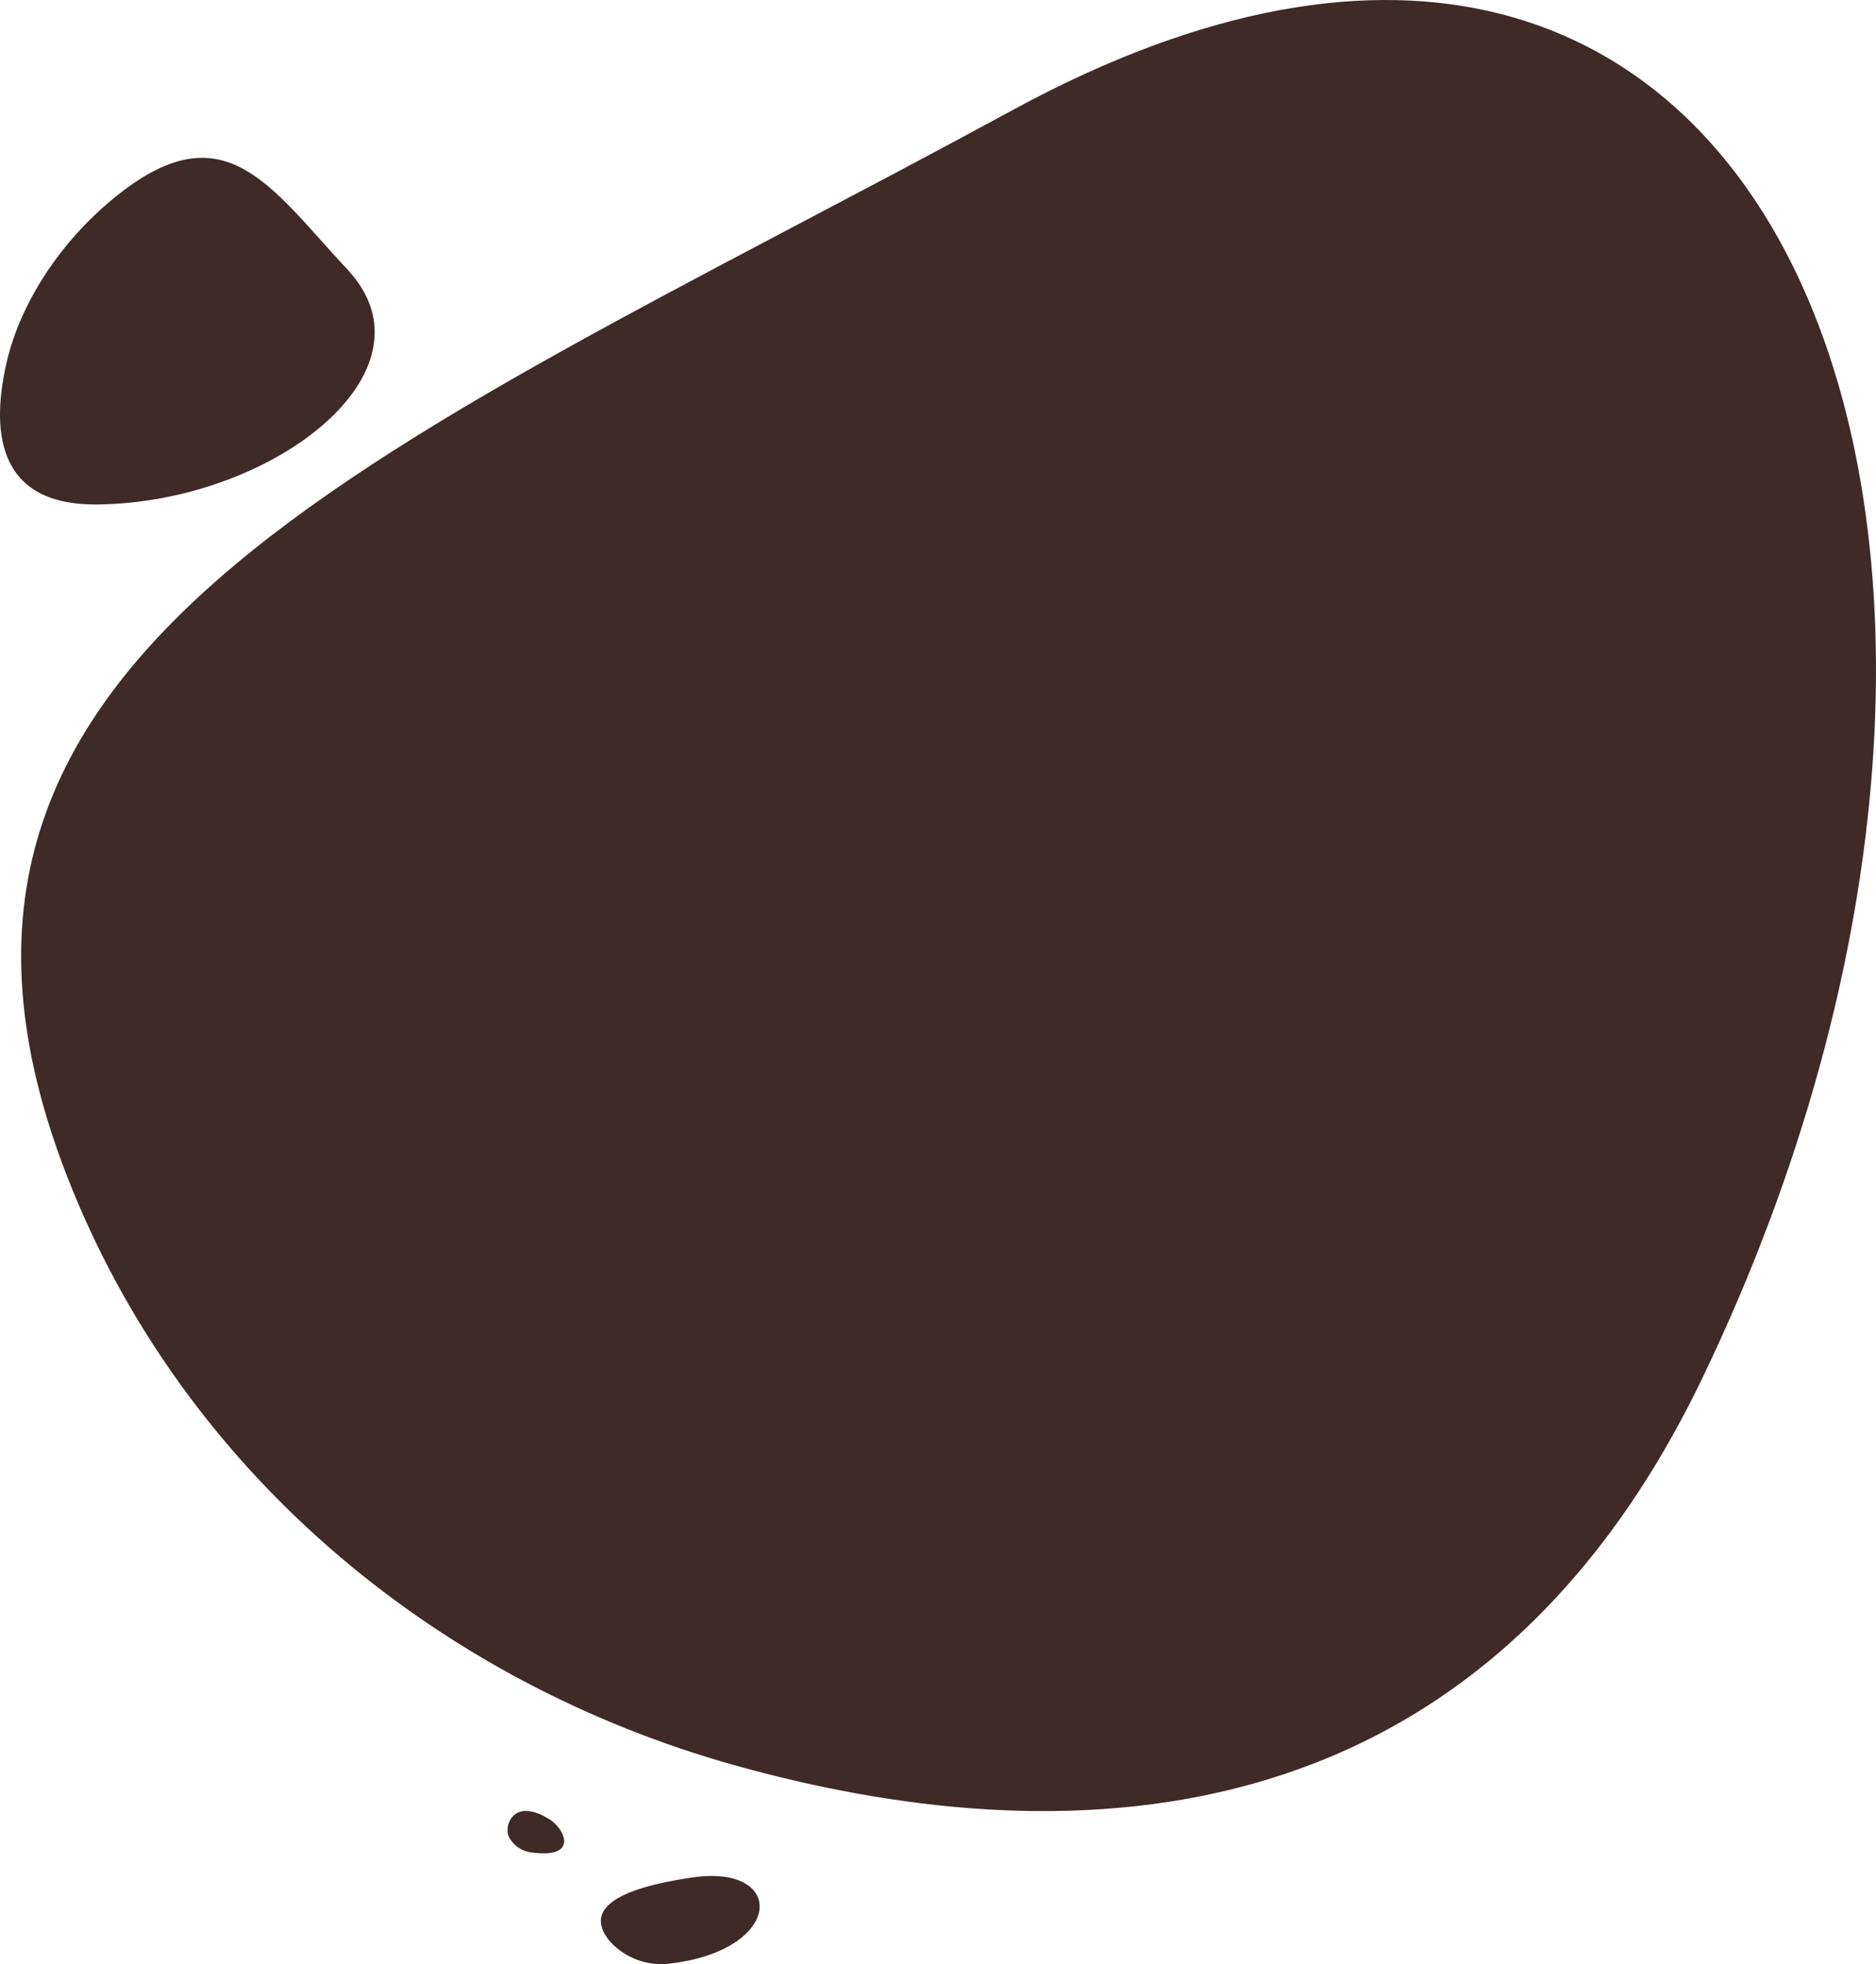 <?xml version="1.0" encoding="UTF-8"?> <svg xmlns="http://www.w3.org/2000/svg" width="267.721" height="280.269" viewBox="0 0 267.721 280.269"> <g id="Ресурс_8" data-name="Ресурс 8" transform="translate(0.012 -0.016)"> <g id="Слой_1" data-name="Слой 1"> <path id="Path_7" data-name="Path 7" d="M11.2,171.88c16.78,39.26,51.59,68.22,93.53,80,45.33,12.7,105.38,13,138.19-55.2C300.21,77.59,254.41-44,144.52,15.71,52.94,65.51-22.53,93,11.2,171.88Z" fill="#3f2a28"></path> <path id="Path_8" data-name="Path 8" d="M16.17,28.34C8.55,34.61,3,43.13,1,51.45-1.22,60.81-.91,72.09,13.74,72c25-.18,49.34-19,35.88-33.47C38.4,26.49,31.92,15.39,16.17,28.34Z" fill="#3f2a28"></path> <path id="Path_9" data-name="Path 9" d="M98.88,267.91c13.28-1.91,13,10.24-3,12.26A9.92,9.92,0,0,1,87,277C84.52,274,84.41,270,98.88,267.91Z" fill="#3f2a28"></path> <path id="Path_10" data-name="Path 10" d="M78.45,259.65c2.07,1.29,4.23,5.59-2.55,4.71a4.19,4.19,0,0,1-3.3-2.27C71.89,260.62,73.19,256.35,78.45,259.65Z" fill="#3f2a28"></path> </g> </g> </svg> 